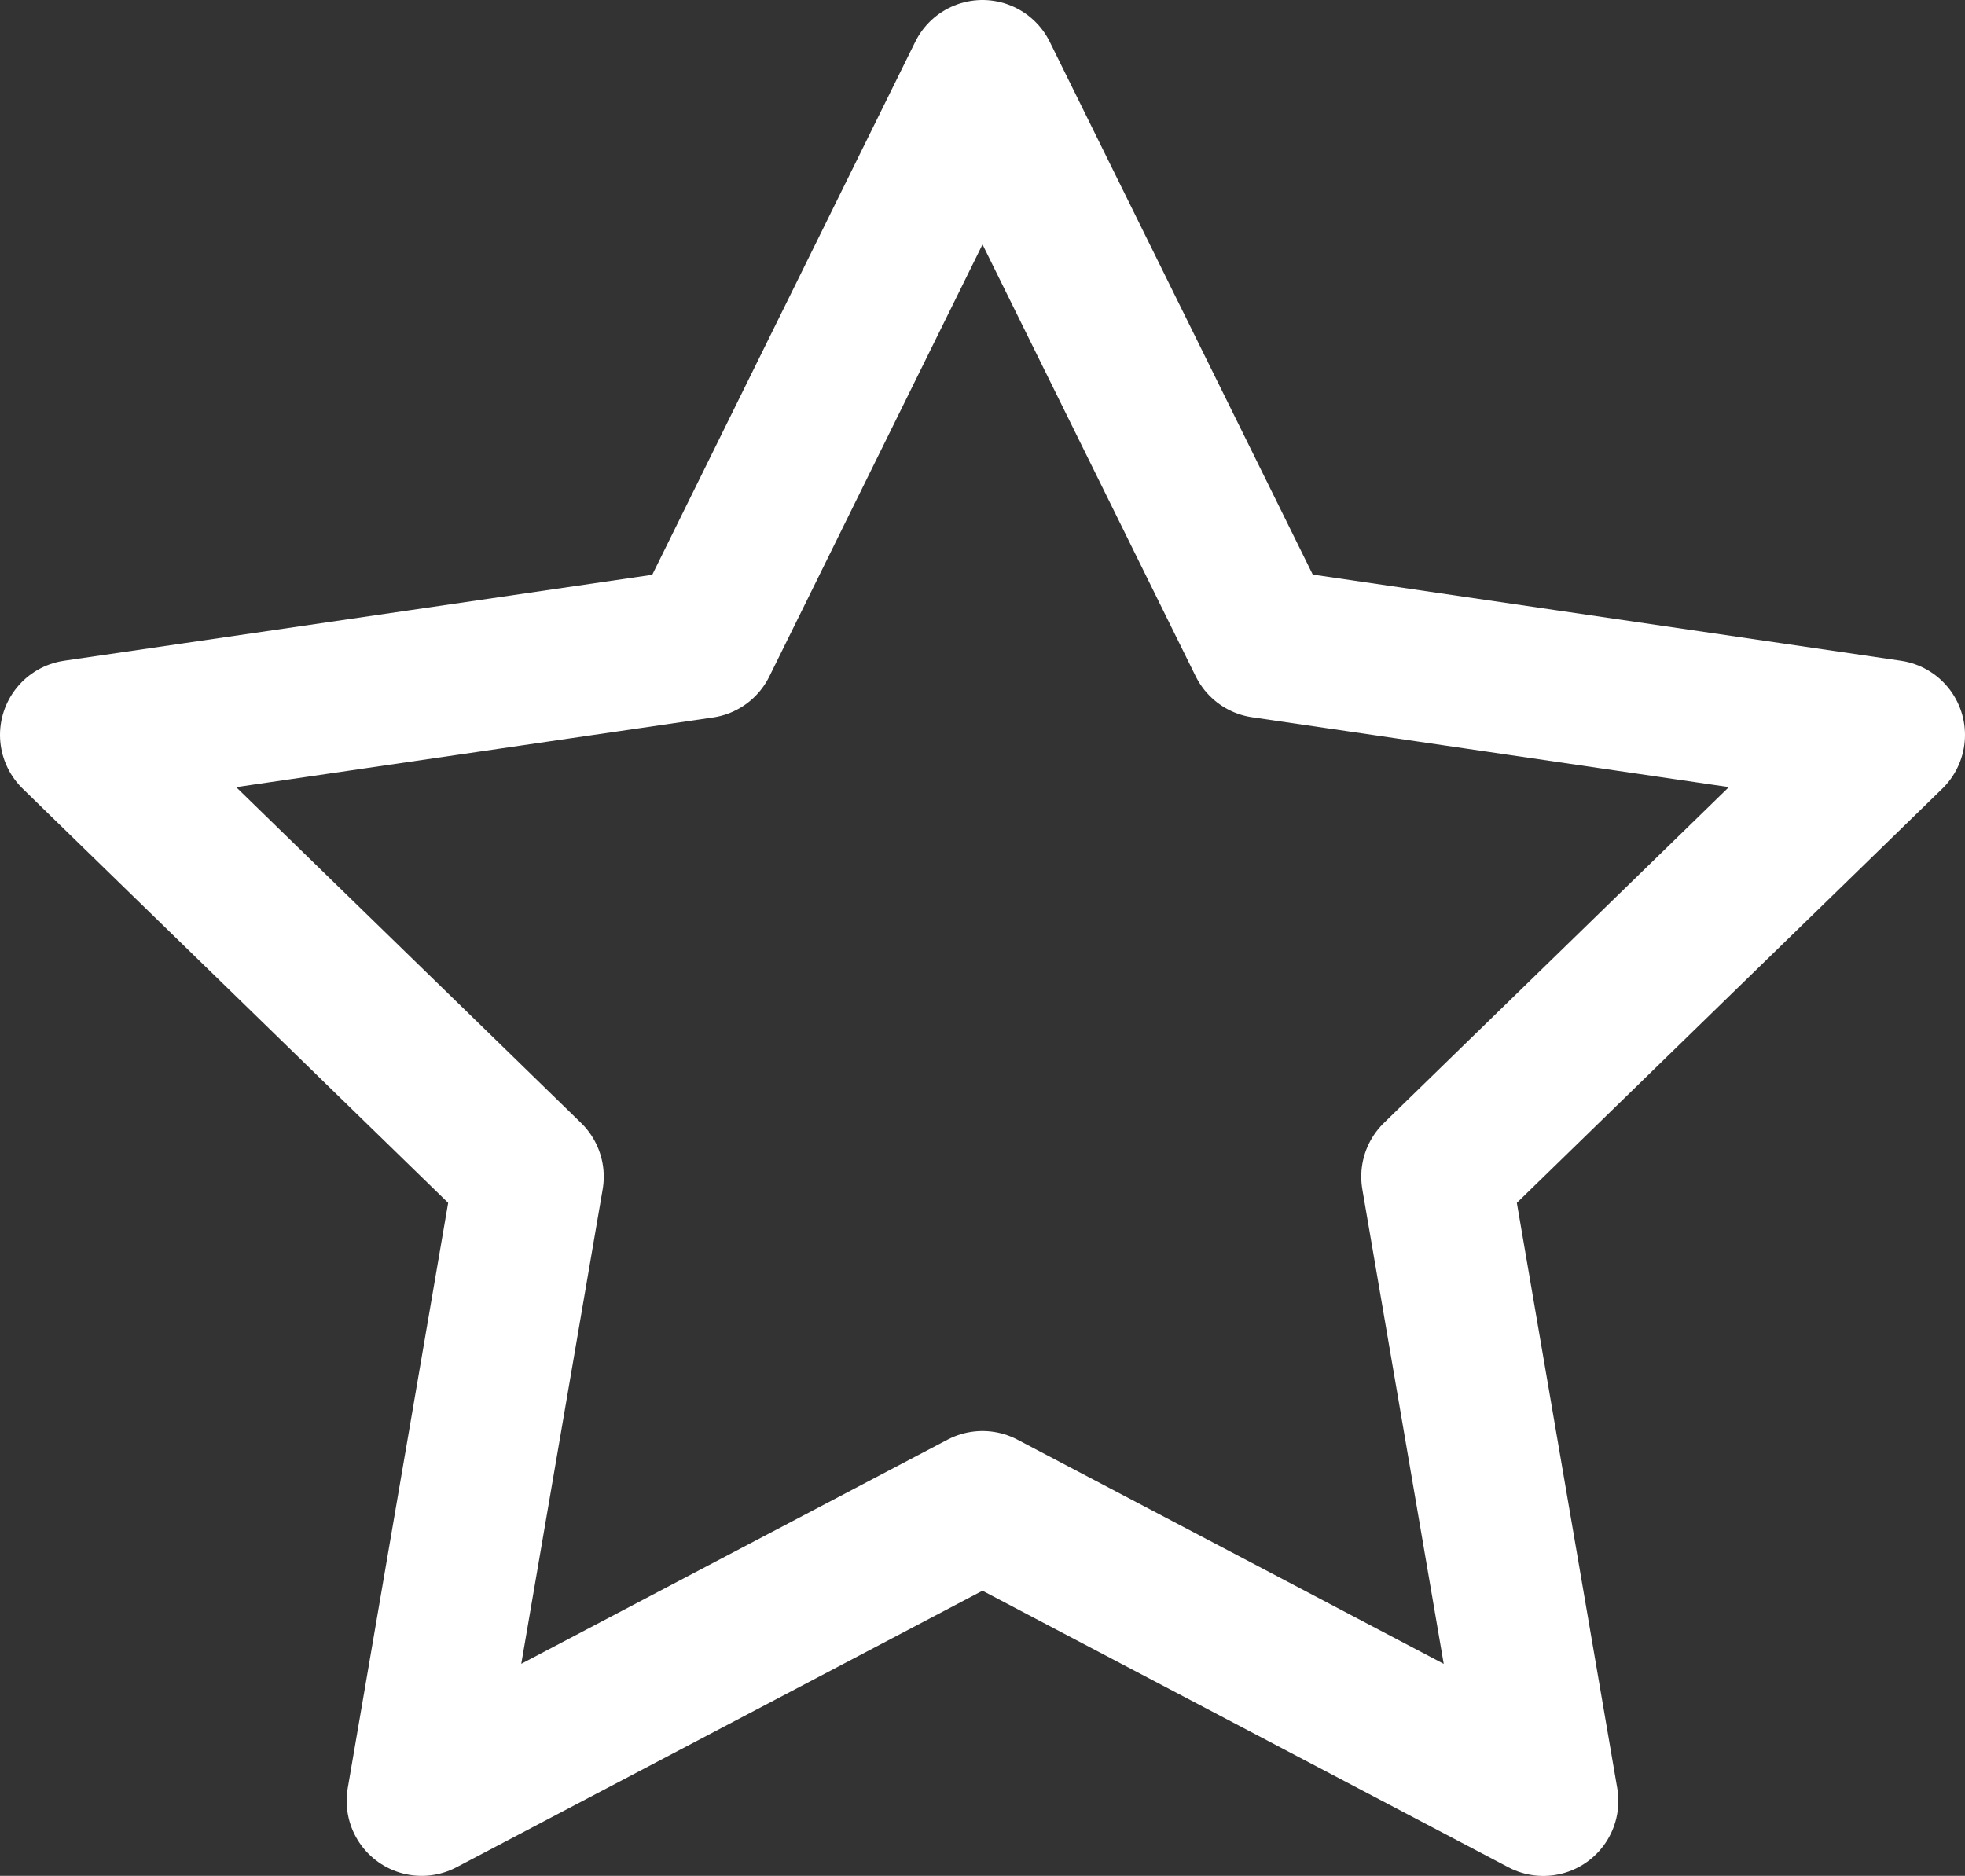 <svg xmlns="http://www.w3.org/2000/svg" width="26.2" height="25.014" viewBox="0 0 26.2 25.014">
  <rect x="0" y="0" width="26.2" height="25.014" fill="#333333" stroke="none"/>
  <path id="Icon_feather-star" data-name="Icon feather-star" d="M15.1,3l3.739,7.575L27.2,11.8,21.15,17.69l1.428,8.325L15.1,22.082,7.622,26.014,9.05,17.69,3,11.8l8.361-1.222Z" transform="translate(-2 -2)" fill="none" stroke="#fff" stroke-linecap="round" stroke-linejoin="round" stroke-width="2"/>
</svg>
